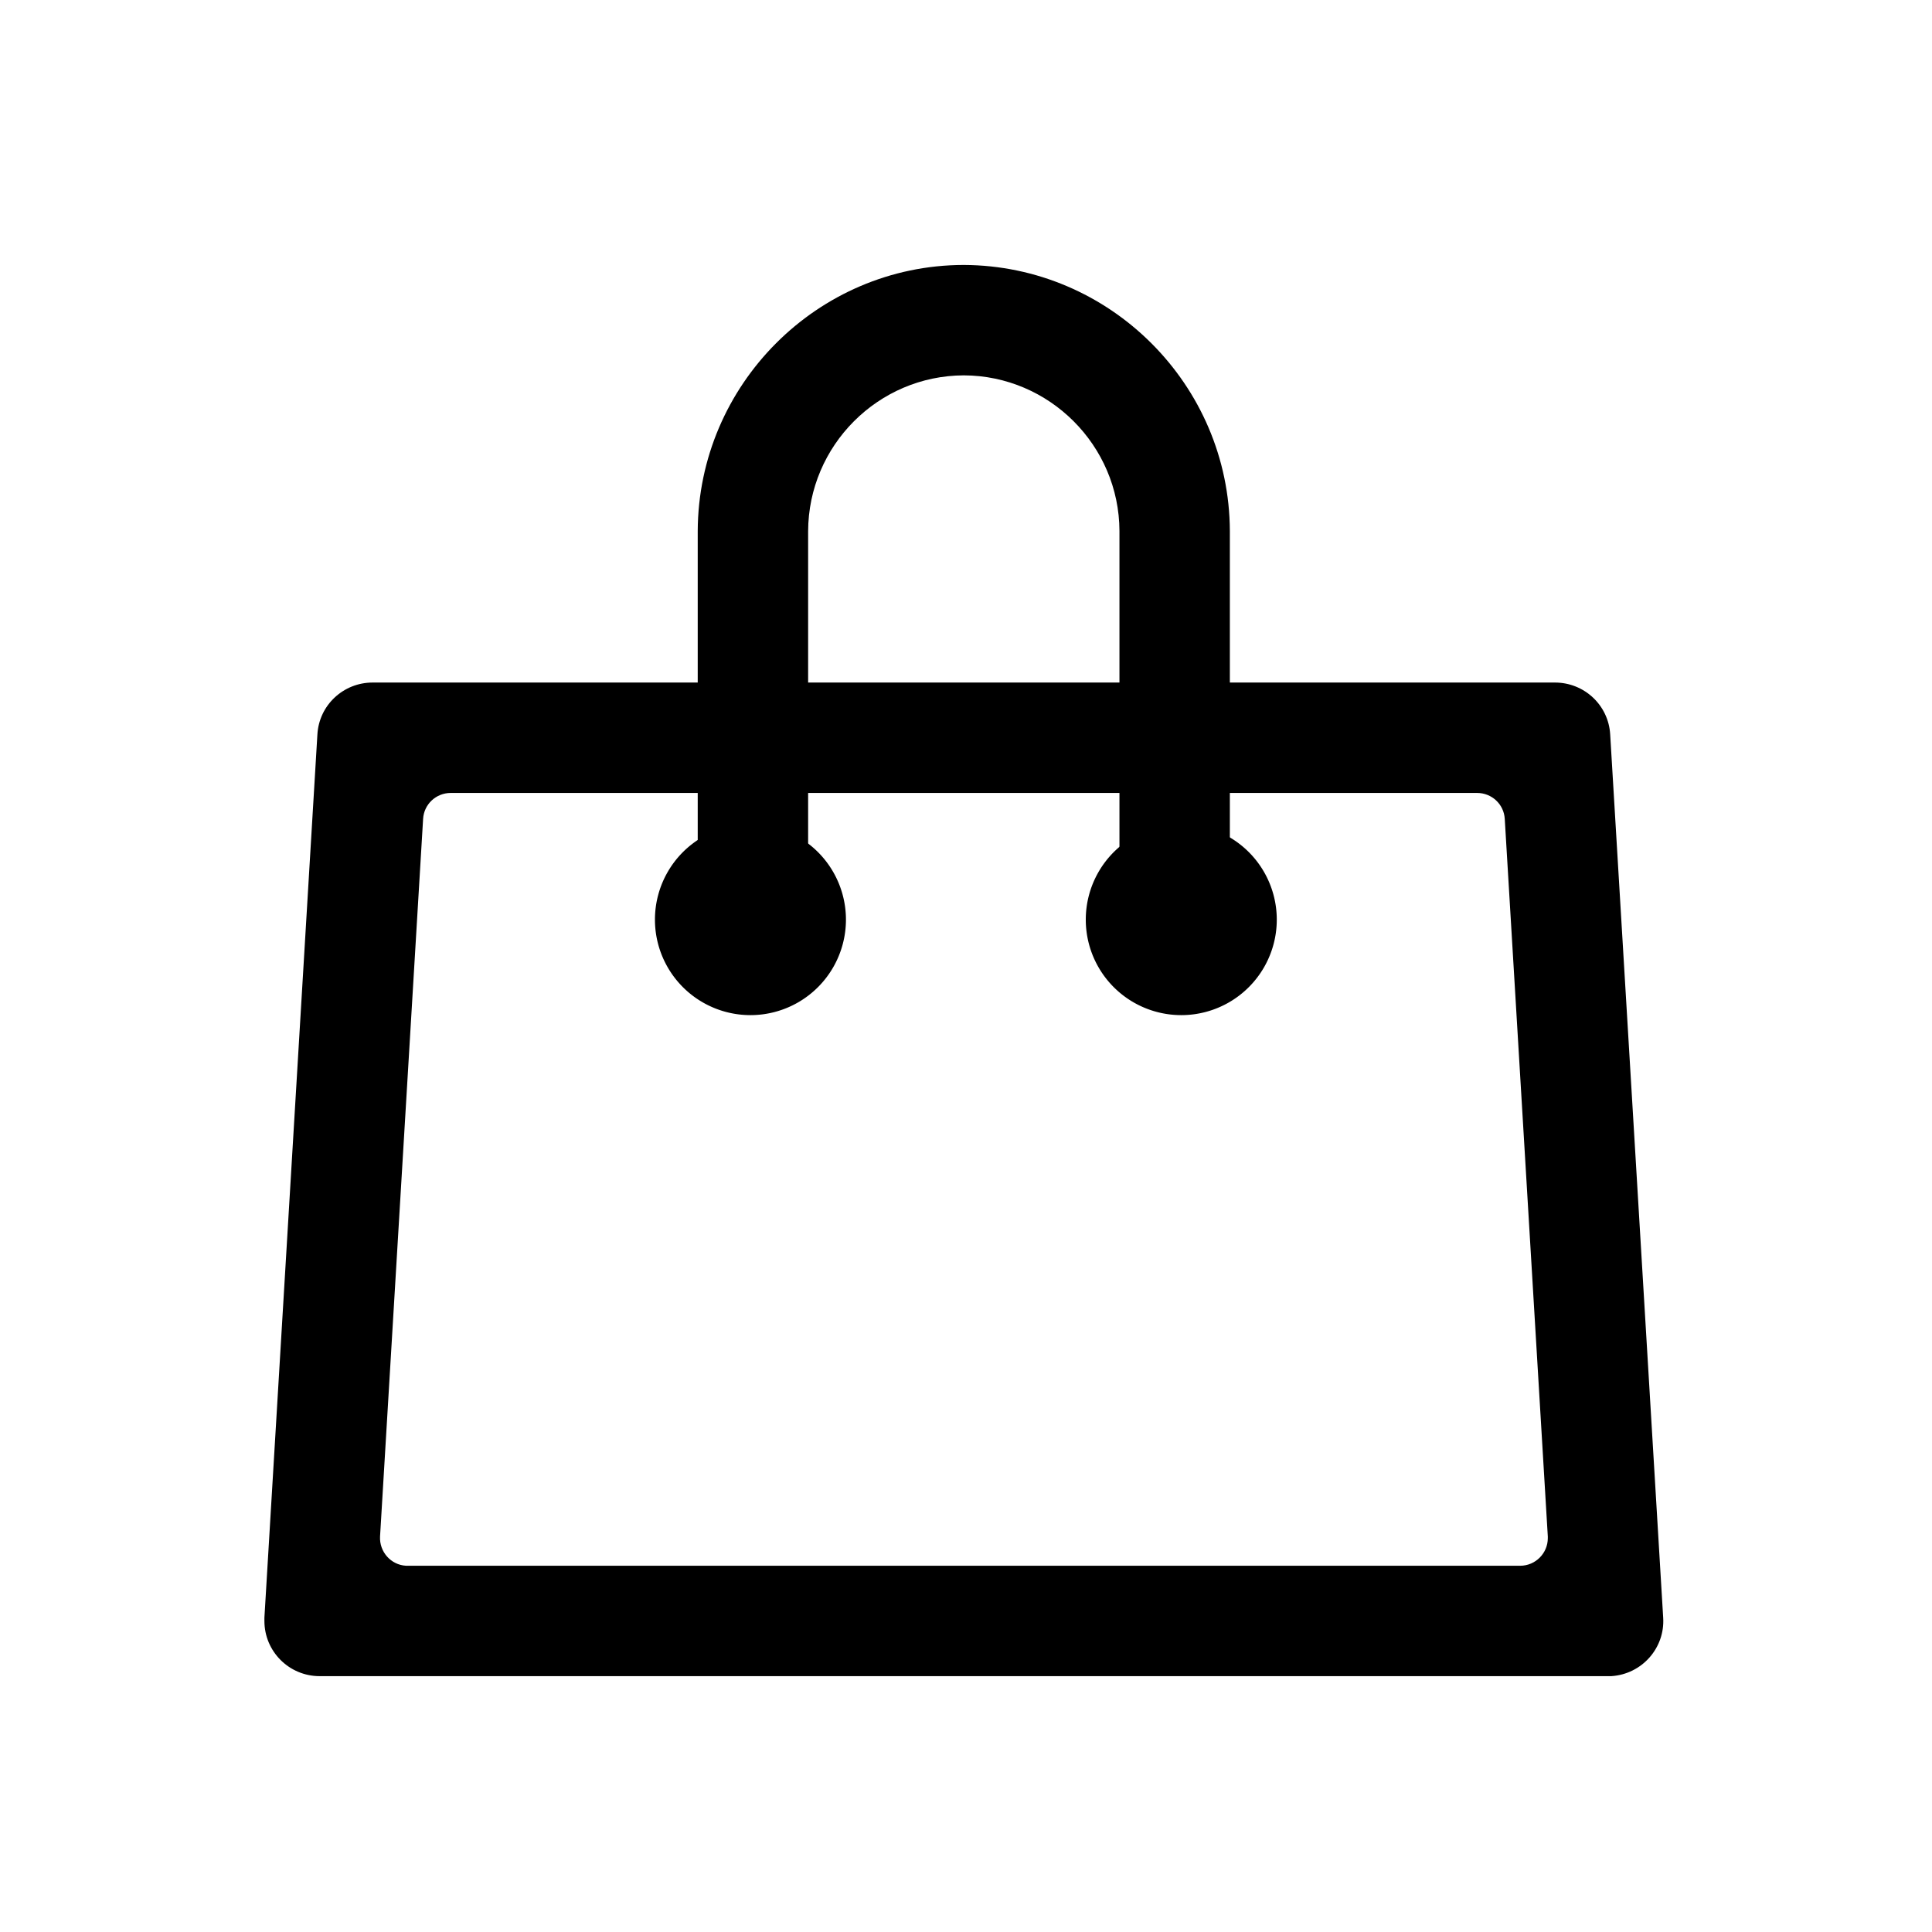 <svg xmlns="http://www.w3.org/2000/svg" xmlns:xlink="http://www.w3.org/1999/xlink" class="icon" viewBox="0 0 1024 1024" width="200" height="200"><path d="M852.407 888.393H169.399c-16.091 0-29.257-13.019-29.257-29.257V857.381L168.229 389.266c0.878-15.506 13.751-27.502 29.257-27.502h626.688c15.506 0 28.379 11.995 29.257 27.502l28.087 468.114c1.024 16.091-11.264 29.989-27.502 31.013h-1.609z m-636.343-58.514h589.678c8.046 0 14.629-6.583 14.629-14.629v-0.878l-22.821-380.343c-0.439-7.753-6.875-13.751-14.629-13.751H238.885c-7.753 0-14.19 5.998-14.629 13.751l-22.821 380.343c-0.439 8.046 5.705 15.067 13.751 15.506h0.878z"></path><path d="M651.849 472.503h-58.514V281.454c-0.146-45.349-37.157-82.359-82.505-82.505-45.349 0.146-82.359 37.157-82.505 82.651v190.903h-58.514V281.454c0.293-77.531 63.488-140.873 140.873-141.019h0.146c77.531 0.293 140.727 63.488 141.019 141.019v191.049z"></path><path d="M397.751 487.424m-50.615 0a50.615 50.615 0 1 0 101.23 0 50.615 50.615 0 1 0-101.23 0Z"></path><path d="M626.103 487.424m-50.615 0a50.615 50.615 0 1 0 101.23 0 50.615 50.615 0 1 0-101.23 0Z"></path></svg>